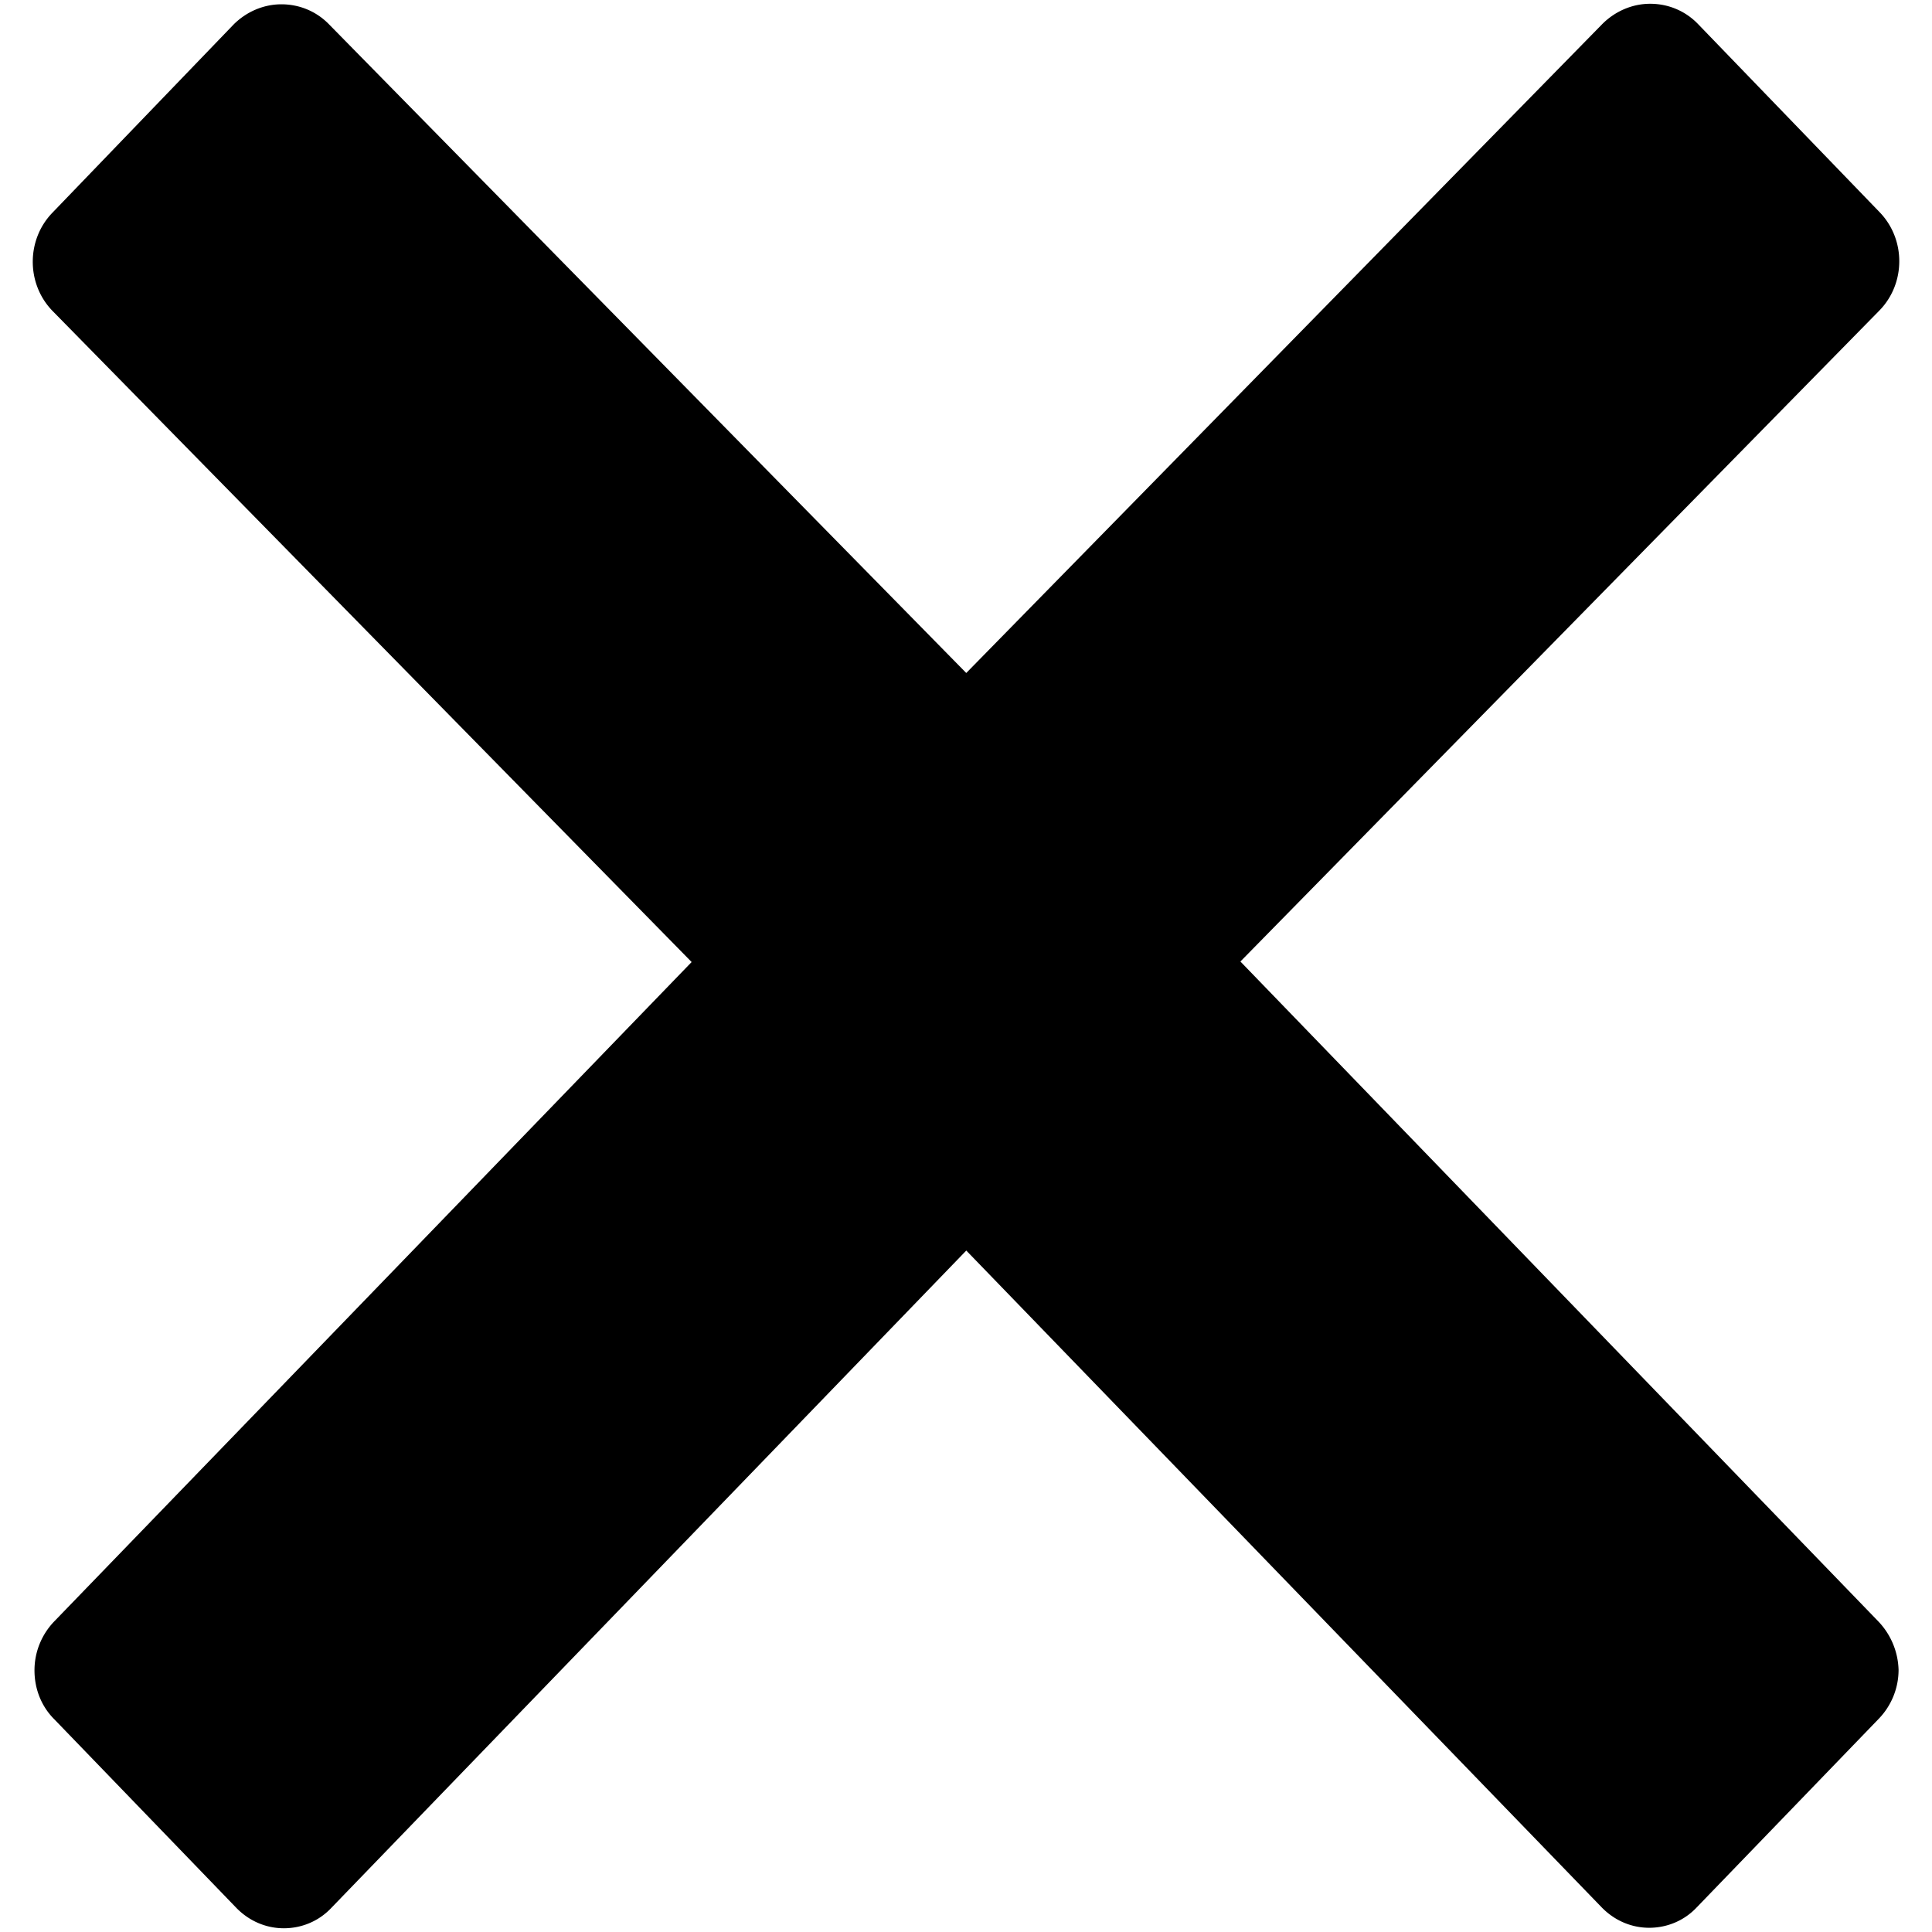 <svg xmlns="http://www.w3.org/2000/svg" viewBox="0 0 512 512" xmlns:v="https://vecta.io/nano"><path d="M497.72 429.63l-169-174.82L498.11 82.24c6.956-7.168 6.956-18.85 0-26.018L449.934 6.31C446.585 2.859 442.076 1 437.31 1s-9.275 1.991-12.624 5.31l-168.62 172.04L87.196 6.45c-3.349-3.451-7.858-5.31-12.624-5.31s-9.275 1.991-12.624 5.31L13.9 56.362c-6.956 7.168-6.956 18.85 0 26.018l169.39 172.57L14.42 429.64c-3.349 3.451-5.281 8.097-5.281 13.009s1.803 9.558 5.281 13.009l48.176 49.912c3.478 3.584 7.987 5.442 12.624 5.442 4.508 0 9.146-1.726 12.624-5.442l168.23-174.16 168.36 174.03c3.478 3.584 7.986 5.442 12.624 5.442 4.509 0 9.146-1.726 12.624-5.442l48.176-49.912c3.349-3.451 5.281-8.097 5.281-13.009a19.32 19.32 0 0 0-5.41-12.876z"/></svg>